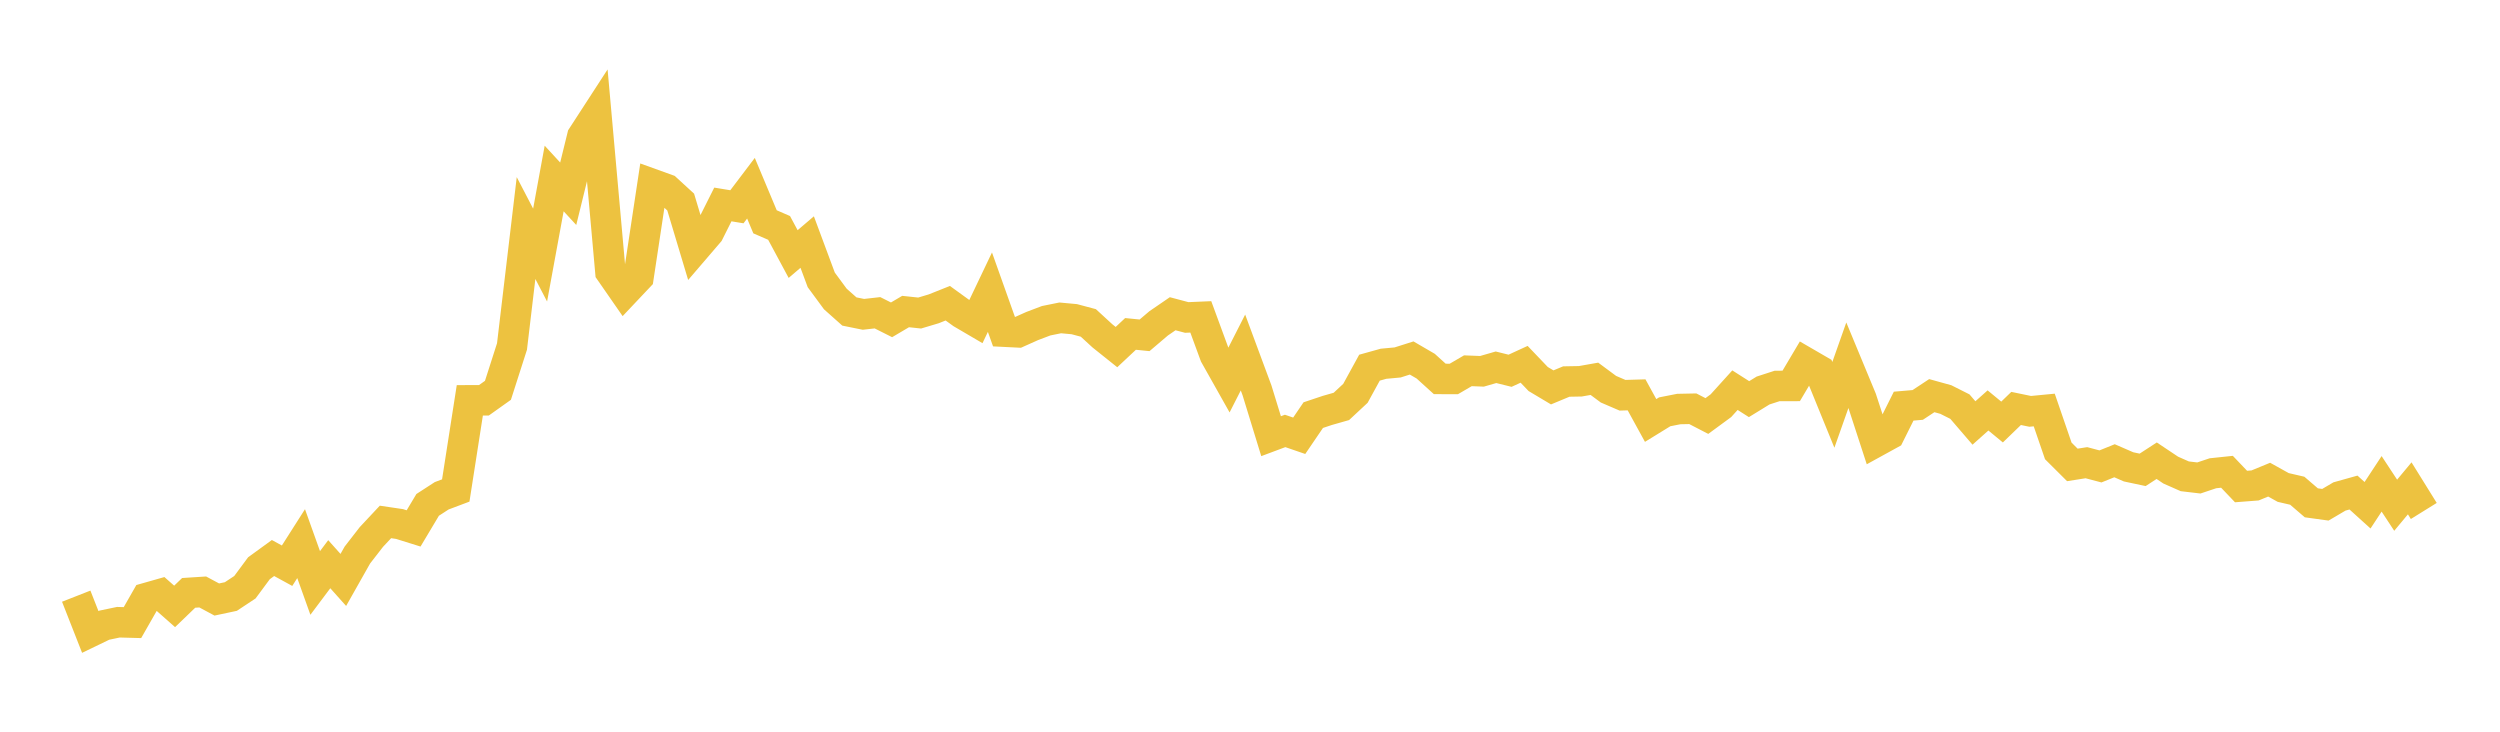 <svg width="164" height="48" xmlns="http://www.w3.org/2000/svg" xmlns:xlink="http://www.w3.org/1999/xlink"><path fill="none" stroke="rgb(237,194,64)" stroke-width="2" d="M5,39.108L5.922,41.456L6.844,41.011L7.766,40.818L8.689,40.843L9.611,39.228L10.533,38.966L11.455,39.78L12.377,38.892L13.299,38.833L14.222,39.328L15.144,39.132L16.066,38.522L16.988,37.276L17.91,36.606L18.832,37.111L19.754,35.663L20.677,38.242L21.599,37.012L22.521,38.044L23.443,36.411L24.365,35.223L25.287,34.239L26.21,34.376L27.132,34.664L28.054,33.12L28.976,32.523L29.898,32.176L30.82,26.262L31.743,26.261L32.665,25.605L33.587,22.73L34.509,14.96L35.431,16.732L36.353,11.709L37.275,12.71L38.198,8.951L39.12,7.53L40.042,17.826L40.964,19.155L41.886,18.179L42.808,12.077L43.731,12.41L44.653,13.255L45.575,16.327L46.497,15.252L47.419,13.413L48.341,13.564L49.263,12.347L50.186,14.551L51.108,14.951L52.03,16.666L52.952,15.879L53.874,18.36L54.796,19.612L55.719,20.434L56.641,20.621L57.563,20.517L58.485,20.981L59.407,20.437L60.329,20.535L61.251,20.259L62.174,19.891L63.096,20.559L64.018,21.099L64.94,19.166L65.862,21.757L66.784,21.803L67.707,21.39L68.629,21.04L69.551,20.853L70.473,20.938L71.395,21.184L72.317,22.031L73.24,22.769L74.162,21.905L75.084,21.997L76.006,21.213L76.928,20.581L77.85,20.826L78.772,20.787L79.695,23.298L80.617,24.937L81.539,23.125L82.461,25.612L83.383,28.614L84.305,28.269L85.228,28.587L86.15,27.232L87.072,26.924L87.994,26.661L88.916,25.802L89.838,24.119L90.76,23.862L91.683,23.777L92.605,23.484L93.527,24.021L94.449,24.857L95.371,24.86L96.293,24.322L97.216,24.358L98.138,24.093L99.06,24.322L99.982,23.898L100.904,24.863L101.826,25.413L102.749,25.029L103.671,25.012L104.593,24.849L105.515,25.532L106.437,25.929L107.359,25.902L108.281,27.583L109.204,27.015L110.126,26.833L111.048,26.814L111.97,27.291L112.892,26.614L113.814,25.595L114.737,26.183L115.659,25.617L116.581,25.318L117.503,25.317L118.425,23.762L119.347,24.297L120.269,26.558L121.192,23.945L122.114,26.169L123.036,28.998L123.958,28.491L124.88,26.643L125.802,26.564L126.725,25.954L127.647,26.21L128.569,26.674L129.491,27.747L130.413,26.925L131.335,27.685L132.257,26.794L133.18,26.985L134.102,26.896L135.024,29.58L135.946,30.498L136.868,30.353L137.79,30.597L138.713,30.225L139.635,30.626L140.557,30.822L141.479,30.223L142.401,30.839L143.323,31.246L144.246,31.355L145.168,31.046L146.09,30.949L147.012,31.916L147.934,31.845L148.856,31.465L149.778,31.978L150.701,32.192L151.623,32.985L152.545,33.112L153.467,32.569L154.389,32.311L155.311,33.145L156.234,31.74L157.156,33.143L158.078,32.035L159,33.52"></path></svg>